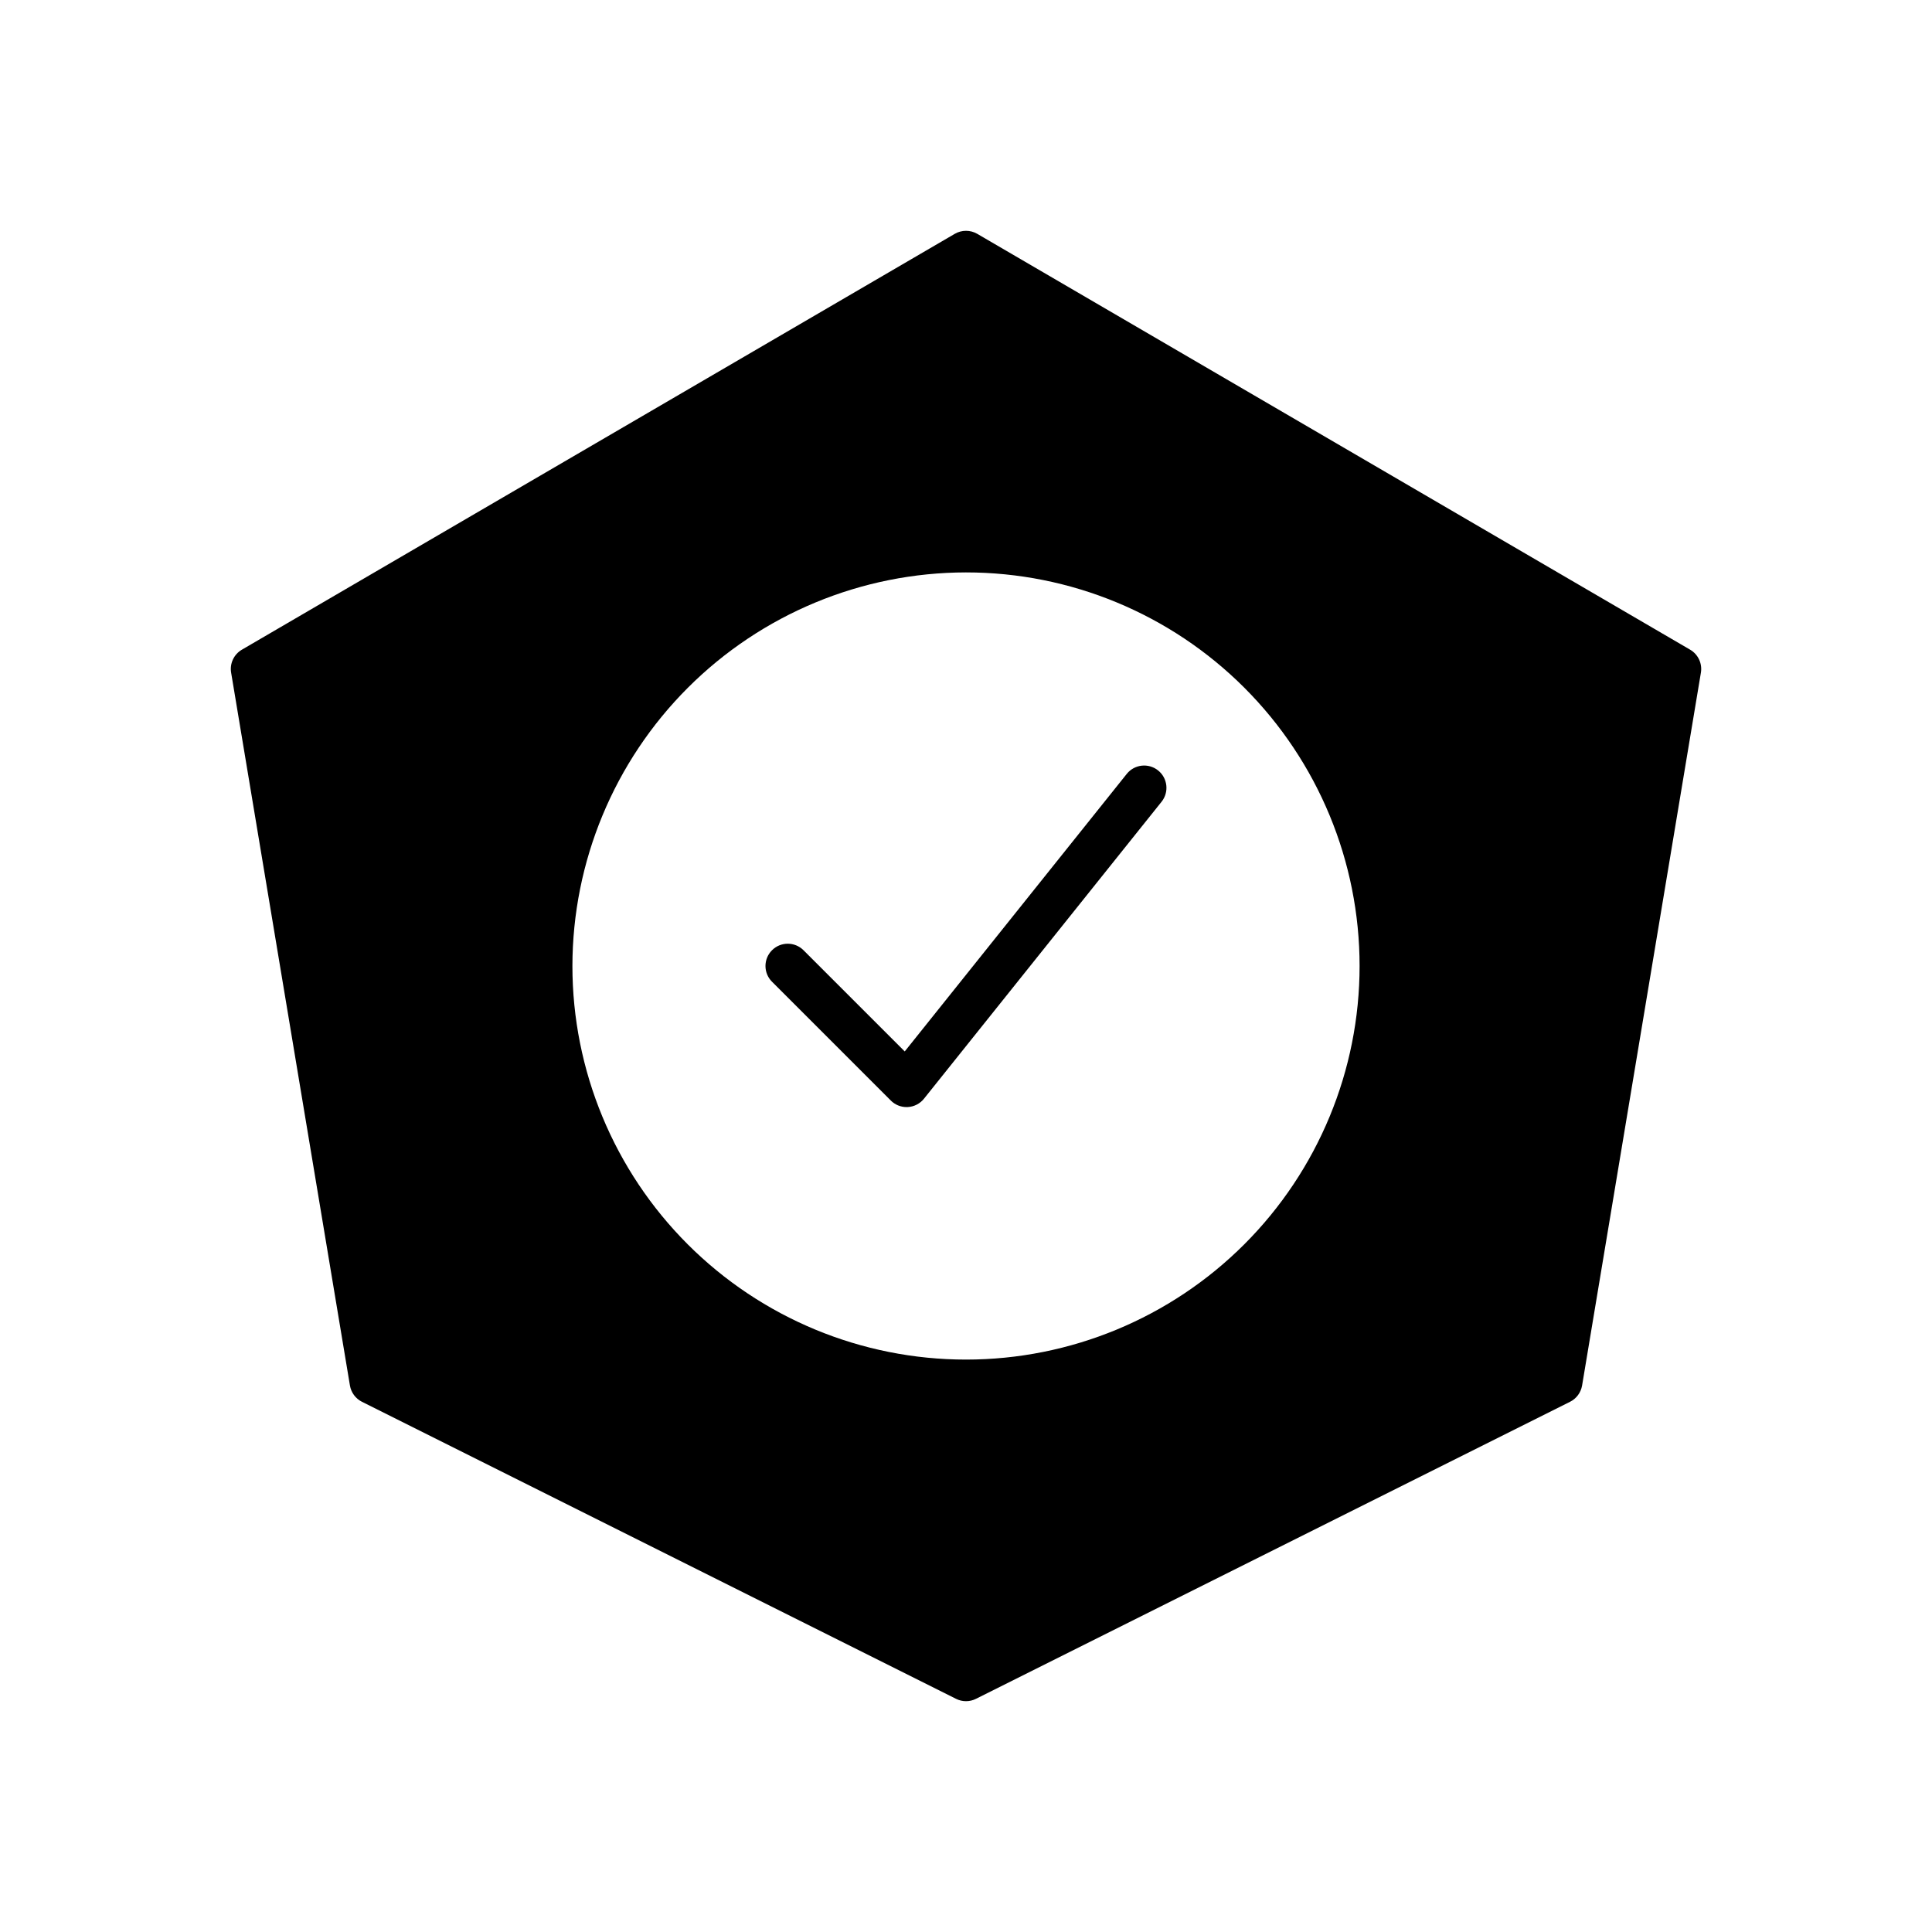<?xml version="1.0" encoding="UTF-8"?>
<!-- Uploaded to: ICON Repo, www.svgrepo.com, Generator: ICON Repo Mixer Tools -->
<svg fill="#000000" width="800px" height="800px" version="1.1" viewBox="144 144 512 512" xmlns="http://www.w3.org/2000/svg">
 <g>
  <path d="m205.25 322.25 31.488 188.93c0.312 1.863 1.496 3.461 3.184 4.309l157.44 78.719c1.66 0.832 3.617 0.832 5.281 0l157.44-78.719h-0.004c1.691-0.844 2.875-2.445 3.191-4.309l31.488-188.93c0.398-2.418-0.734-4.832-2.852-6.074l-188.93-110.21c-1.84-1.066-4.109-1.066-5.949 0l-188.93 110.21c-2.117 1.238-3.25 3.656-2.848 6.074zm194.75-26.555c27.66 0 54.191 10.988 73.754 30.551 19.559 19.559 30.551 46.09 30.551 73.754 0 27.66-10.992 54.191-30.551 73.754-19.562 19.559-46.094 30.551-73.754 30.551-27.664 0-54.195-10.992-73.754-30.551-19.562-19.562-30.551-46.094-30.551-73.754 0.031-27.656 11.031-54.168 30.582-73.723 19.555-19.551 46.066-30.551 73.723-30.582z"/>
  <path d="m380.08 435.66c1.105 1.109 2.606 1.73 4.172 1.73l0.328-0.008c1.676-0.094 3.231-0.898 4.281-2.207l62.98-78.719c2.023-2.551 1.602-6.254-0.938-8.285s-6.246-1.629-8.289 0.906l-58.852 73.566-26.824-26.82c-2.305-2.305-6.043-2.305-8.348 0-2.309 2.305-2.309 6.043 0 8.348z"/>
 </g>
</svg>